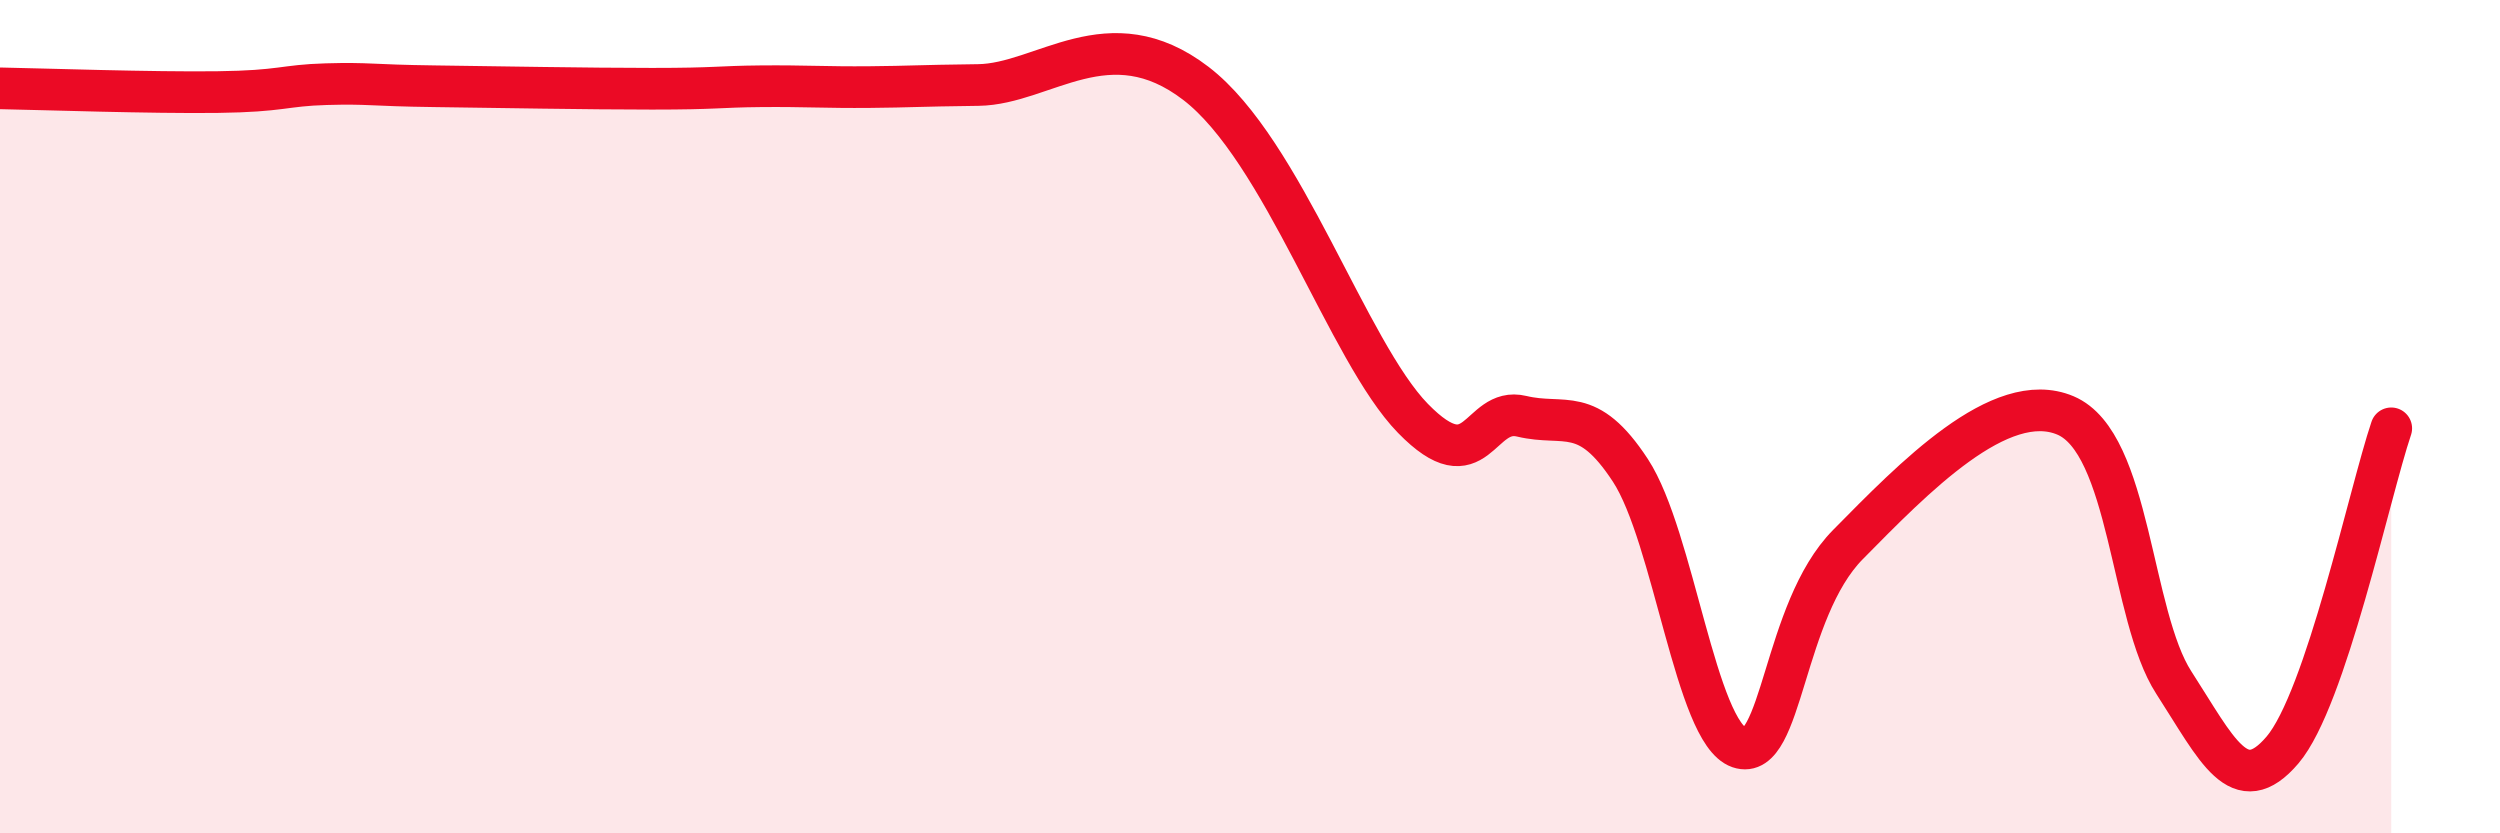 
    <svg width="60" height="20" viewBox="0 0 60 20" xmlns="http://www.w3.org/2000/svg">
      <path
        d="M 0,2.12 C 1.04,2.14 3.65,2.23 5.22,2.21 C 6.79,2.19 6.79,2.05 7.83,2.02 C 8.87,1.99 8.87,2.05 10.43,2.07 C 11.99,2.09 14.08,2.13 15.65,2.13 C 17.22,2.13 17.22,2.08 18.26,2.07 C 19.3,2.06 19.83,2.1 20.87,2.09 C 21.91,2.08 21.91,2.06 23.48,2.04 C 25.05,2.02 26.61,0.4 28.7,2 C 30.79,3.6 32.35,8.44 33.91,10.04 C 35.47,11.64 35.48,9.74 36.52,9.99 C 37.56,10.24 38.09,9.7 39.13,11.29 C 40.17,12.88 40.7,17.58 41.74,17.94 C 42.78,18.3 42.78,14.66 44.35,13.07 C 45.92,11.48 48.01,9.31 49.57,9.97 C 51.13,10.63 51.13,14.77 52.17,16.38 C 53.21,17.99 53.74,19.22 54.78,18 C 55.82,16.78 56.87,11.82 57.39,10.28L57.39 20L0 20Z"
        fill="#EB0A25"
        opacity="0.1"
        stroke-linecap="round"
        stroke-linejoin="round"
      />
      <path
        d="M 0,2.12 C 1.04,2.14 3.65,2.23 5.22,2.21 C 6.79,2.19 6.79,2.05 7.83,2.02 C 8.87,1.99 8.87,2.05 10.43,2.07 C 11.99,2.09 14.08,2.13 15.65,2.13 C 17.22,2.13 17.22,2.08 18.26,2.07 C 19.3,2.06 19.83,2.1 20.87,2.09 C 21.91,2.08 21.91,2.06 23.48,2.04 C 25.05,2.02 26.61,0.4 28.7,2 C 30.79,3.6 32.35,8.44 33.91,10.04 C 35.47,11.64 35.48,9.74 36.52,9.99 C 37.56,10.24 38.09,9.7 39.13,11.29 C 40.17,12.88 40.7,17.58 41.74,17.94 C 42.78,18.3 42.78,14.66 44.35,13.07 C 45.92,11.48 48.01,9.31 49.57,9.97 C 51.13,10.63 51.13,14.77 52.17,16.38 C 53.21,17.99 53.74,19.22 54.78,18 C 55.82,16.78 56.87,11.82 57.39,10.28"
        stroke="#EB0A25"
        stroke-width="1"
        fill="none"
        stroke-linecap="round"
        stroke-linejoin="round"
      />
    </svg>
  